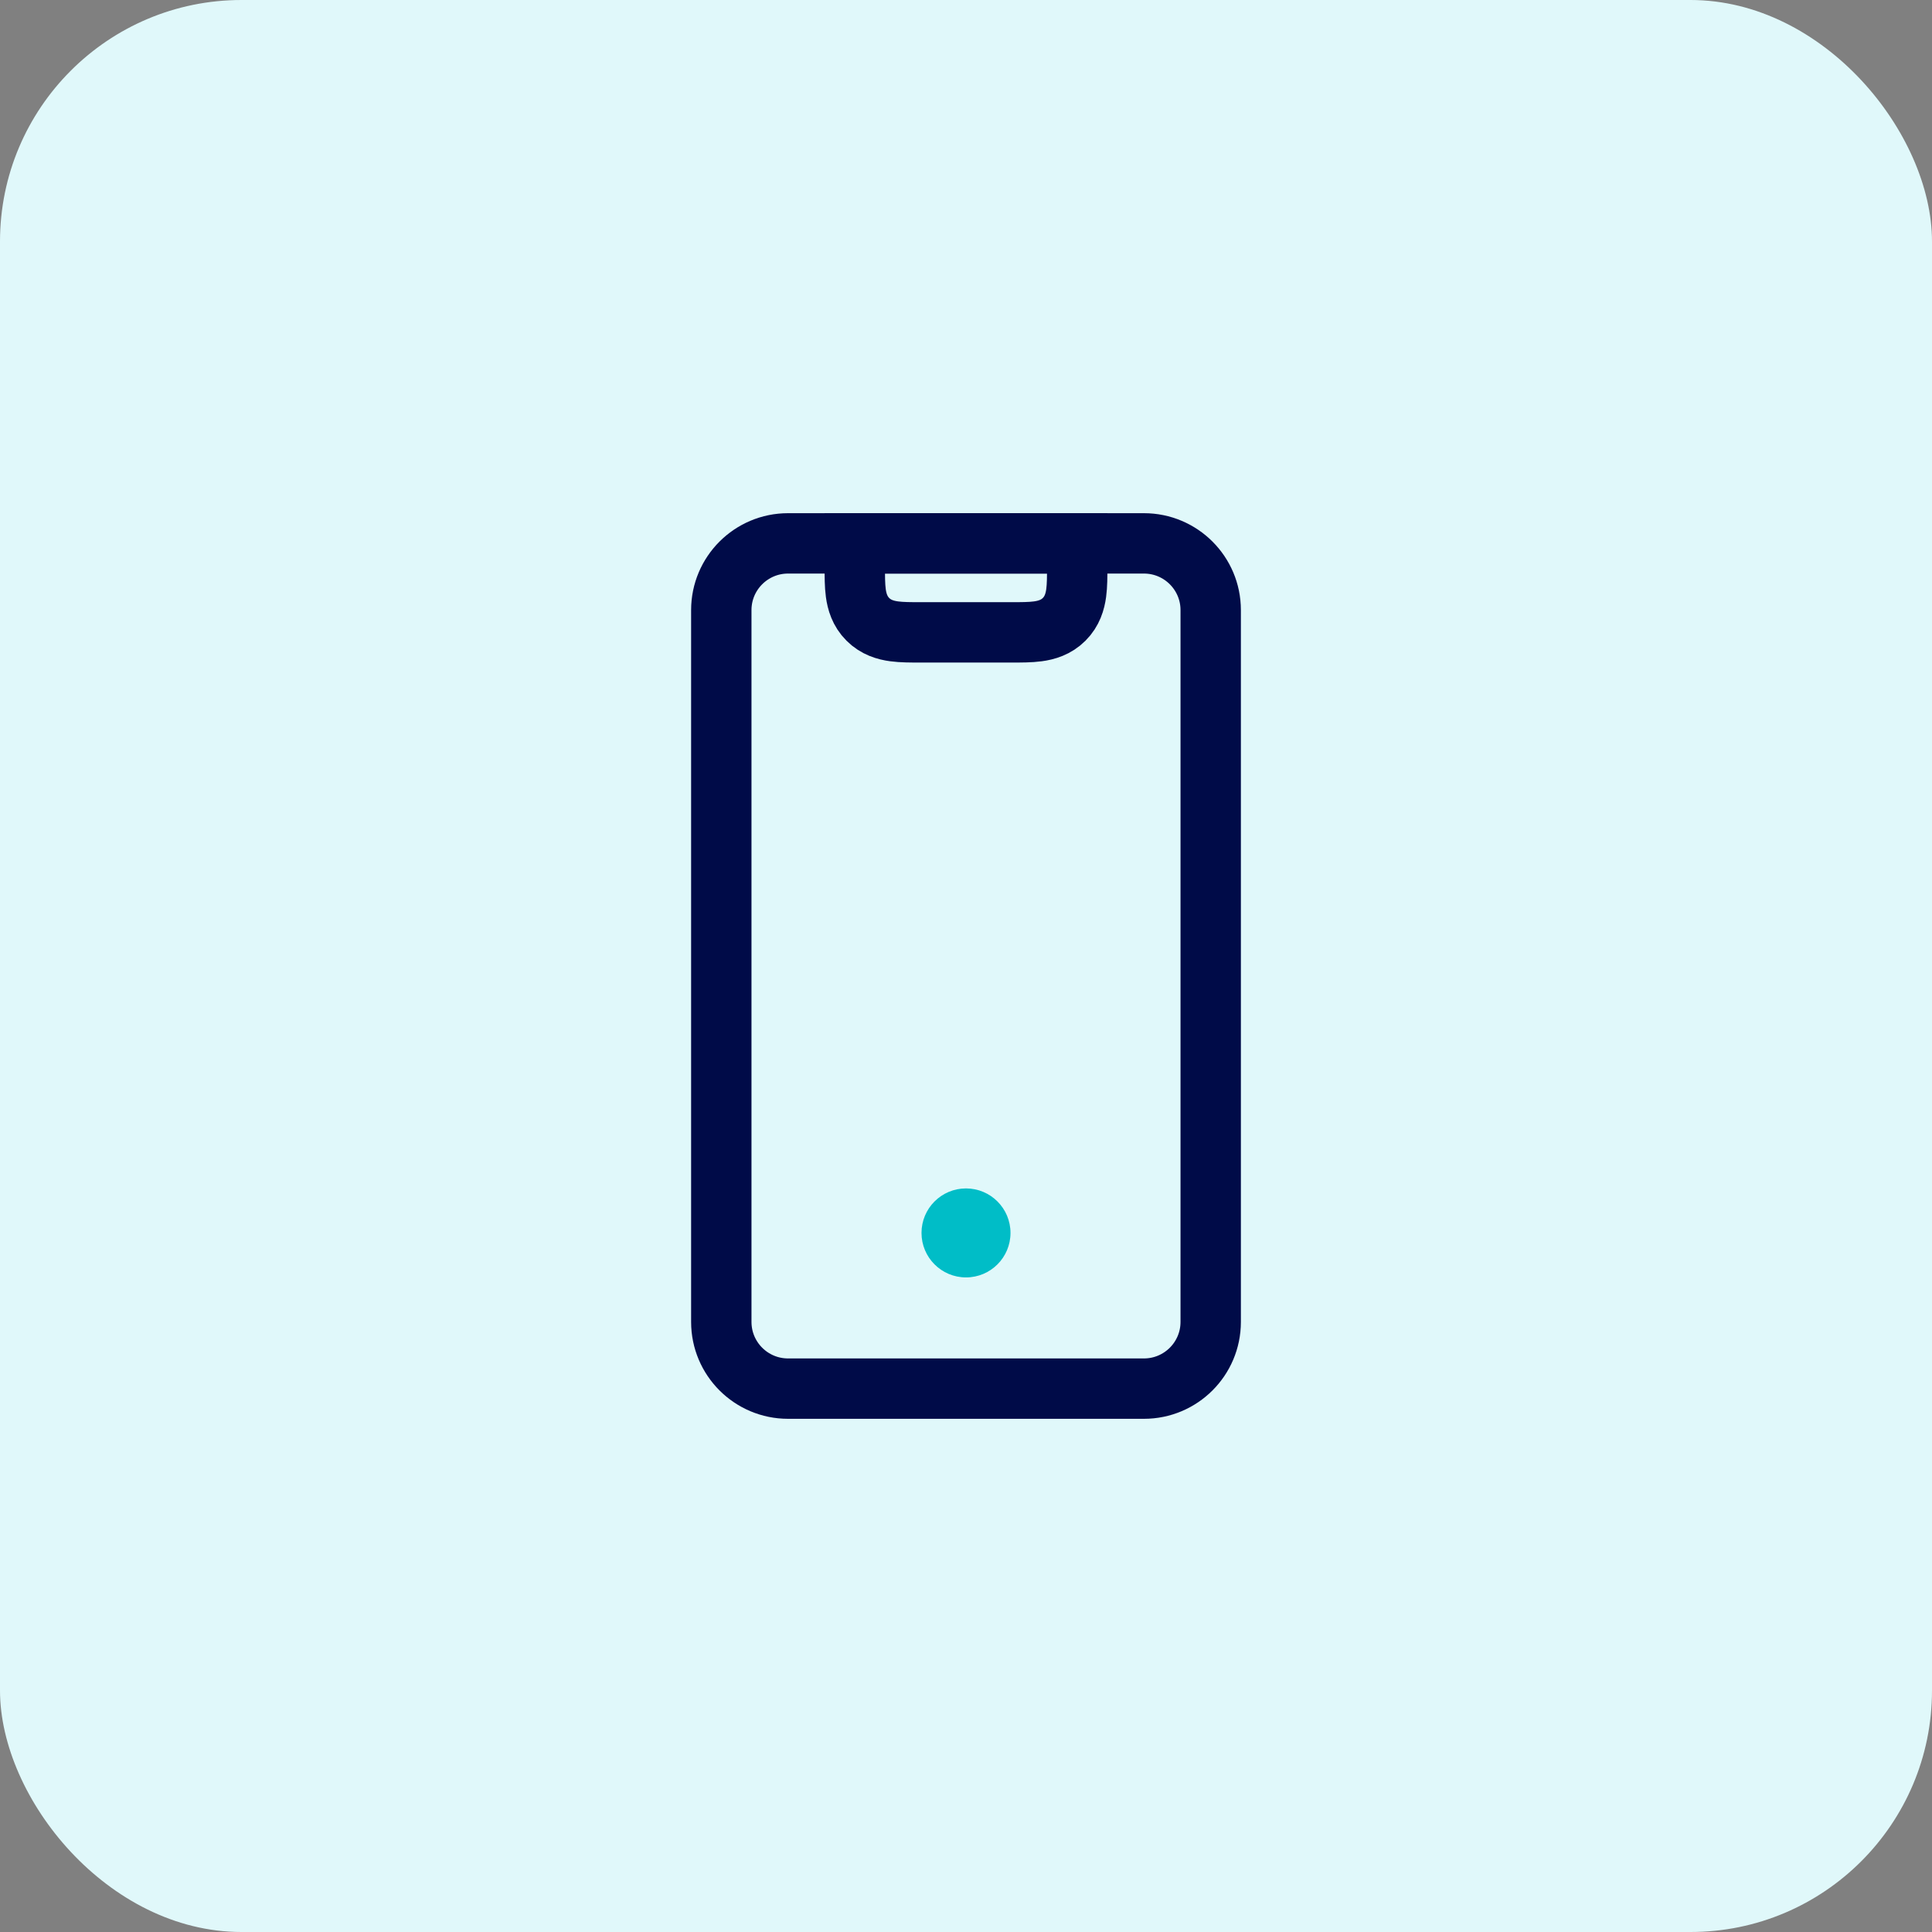 <svg width="32" height="32" viewBox="0 0 32 32" fill="none" xmlns="http://www.w3.org/2000/svg">
<rect x="0" y="0" width="32" height="32" fill="#808080" stroke="none"/>
<rect width="32" height="32" rx="4" fill="#E0F8FA"/>
<path d="M14.526 9H14.158V9.368C14.158 9.375 14.158 9.382 14.158 9.388C14.158 9.545 14.158 9.697 14.175 9.822C14.194 9.963 14.24 10.124 14.374 10.258C14.508 10.392 14.669 10.438 14.81 10.457C14.935 10.474 15.087 10.474 15.243 10.474C15.25 10.474 15.257 10.474 15.263 10.474H16.737C16.744 10.474 16.75 10.474 16.757 10.474C16.913 10.474 17.065 10.474 17.19 10.457C17.331 10.438 17.492 10.392 17.626 10.258C17.76 10.124 17.806 9.963 17.825 9.822C17.842 9.697 17.842 9.545 17.842 9.388C17.842 9.382 17.842 9.375 17.842 9.368V9H17.474H14.526Z" stroke="#000B48"/>
<path d="M18.947 9H13.053C12.442 9 11.947 9.495 11.947 10.105V21.895C11.947 22.505 12.442 23 13.053 23H18.947C19.558 23 20.053 22.505 20.053 21.895V10.105C20.053 9.495 19.558 9 18.947 9Z" stroke="#000B48"/>
<path d="M16 21.158C16.407 21.158 16.737 20.828 16.737 20.421C16.737 20.014 16.407 19.684 16 19.684C15.593 19.684 15.263 20.014 15.263 20.421C15.263 20.828 15.593 21.158 16 21.158Z" fill="#00BDC7"/>
</svg>

